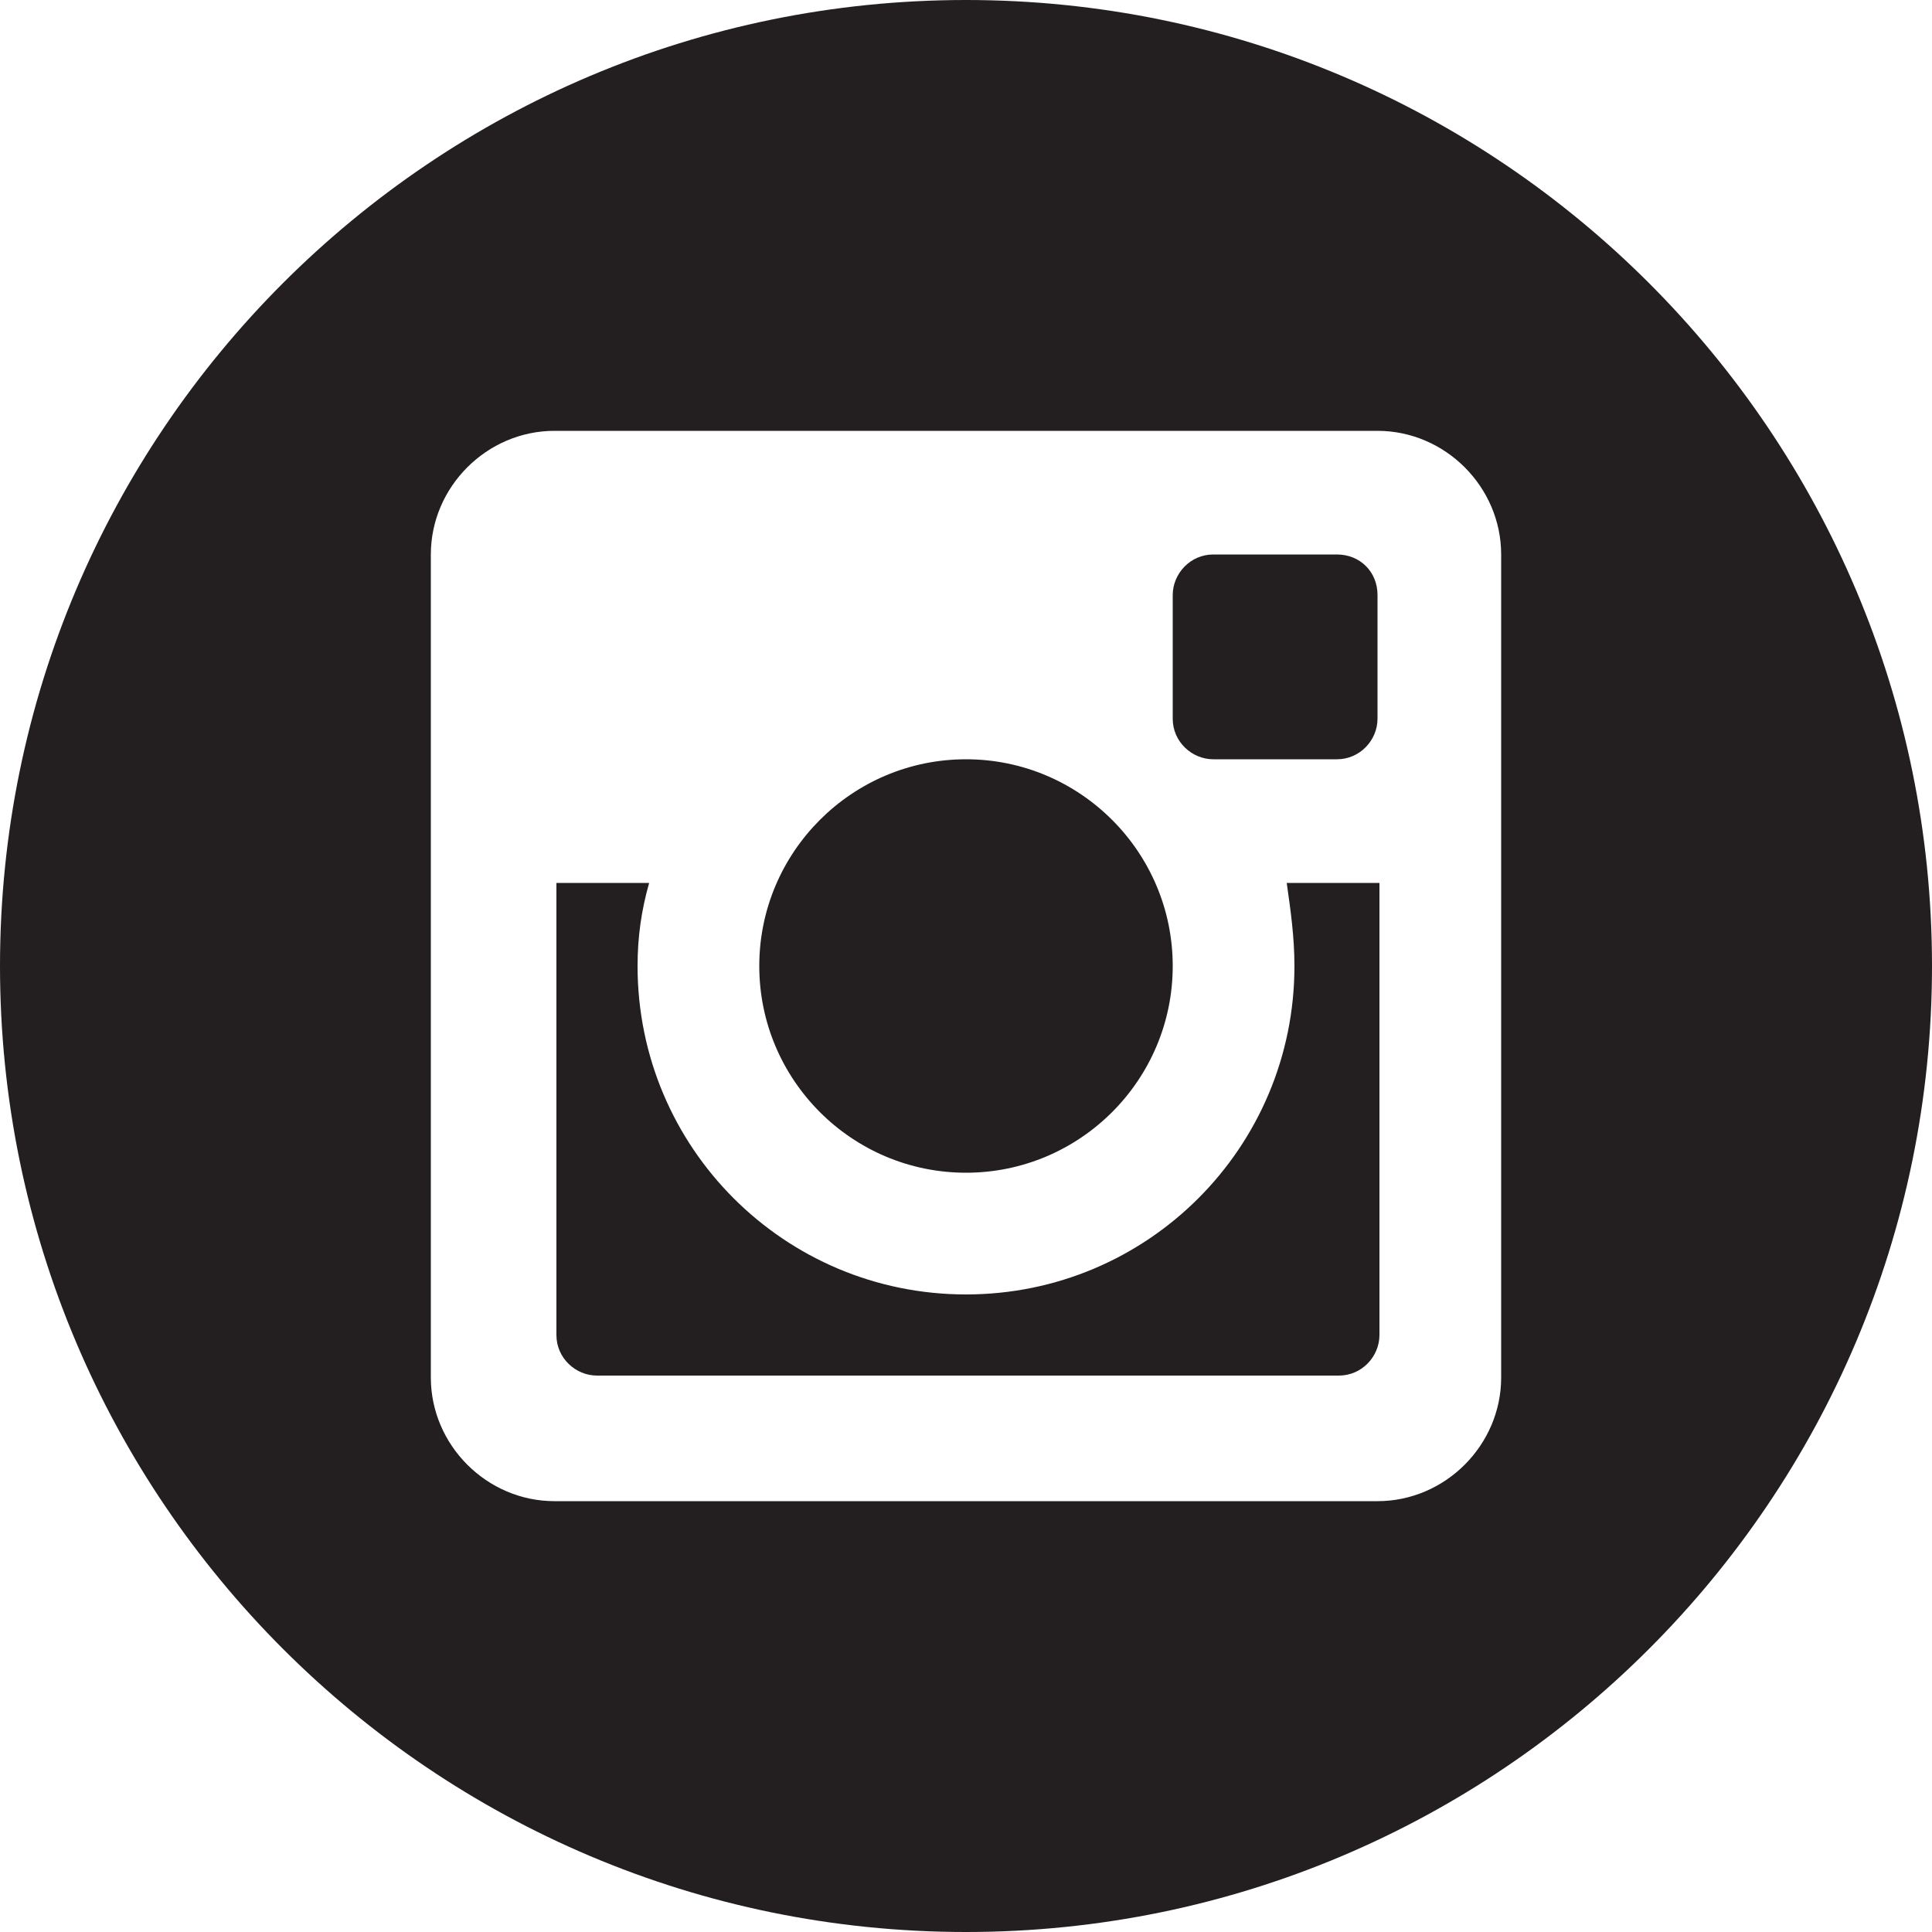 <?xml version="1.0" encoding="utf-8"?>
<!-- Generator: Adobe Illustrator 27.2.0, SVG Export Plug-In . SVG Version: 6.00 Build 0)  -->
<svg version="1.1" id="Layer_1" xmlns="http://www.w3.org/2000/svg" xmlns:xlink="http://www.w3.org/1999/xlink" x="0px" y="0px"
	 viewBox="0 0 100 100" style="enable-background:new 0 0 100 100;" xml:space="preserve">
<style type="text/css">
	.st0{fill:#231F20;}
</style>
<path class="st0" d="M69.2,28.7h-6.4c-1.2,0-2.1,1-2.1,2.1v6.4c0,1.2,1,2.1,2.1,2.1h6.4c1.2,0,2.1-1,2.1-2.1v-6.4
	C71.3,29.6,70.4,28.7,69.2,28.7z M50,39.3c5.9,0,10.7,4.8,10.7,10.7S55.9,60.7,50,60.7S39.3,55.9,39.3,50S44.1,39.3,50,39.3z M67,50
	c0,9.4-7.6,17-17,17s-17-7.6-17-17c0-1.5,0.2-2.9,0.6-4.3h-4.8v23.4c0,1.2,1,2.1,2.1,2.1h38.4c1.2,0,2.1-1,2.1-2.1V45.7h-4.8
	C66.8,47.1,67,48.5,67,50z M50,0C22.4,0,0,22.4,0,50s22.4,50,50,50s50-22.4,50-50S77.6,0,50,0z M71.3,77.7H28.7
	c-3.5,0-6.4-2.9-6.4-6.4V28.7c0-3.5,2.9-6.4,6.4-6.4h42.6c3.5,0,6.4,2.9,6.4,6.4v42.6C77.7,74.8,74.8,77.7,71.3,77.7z"/>
</svg>
